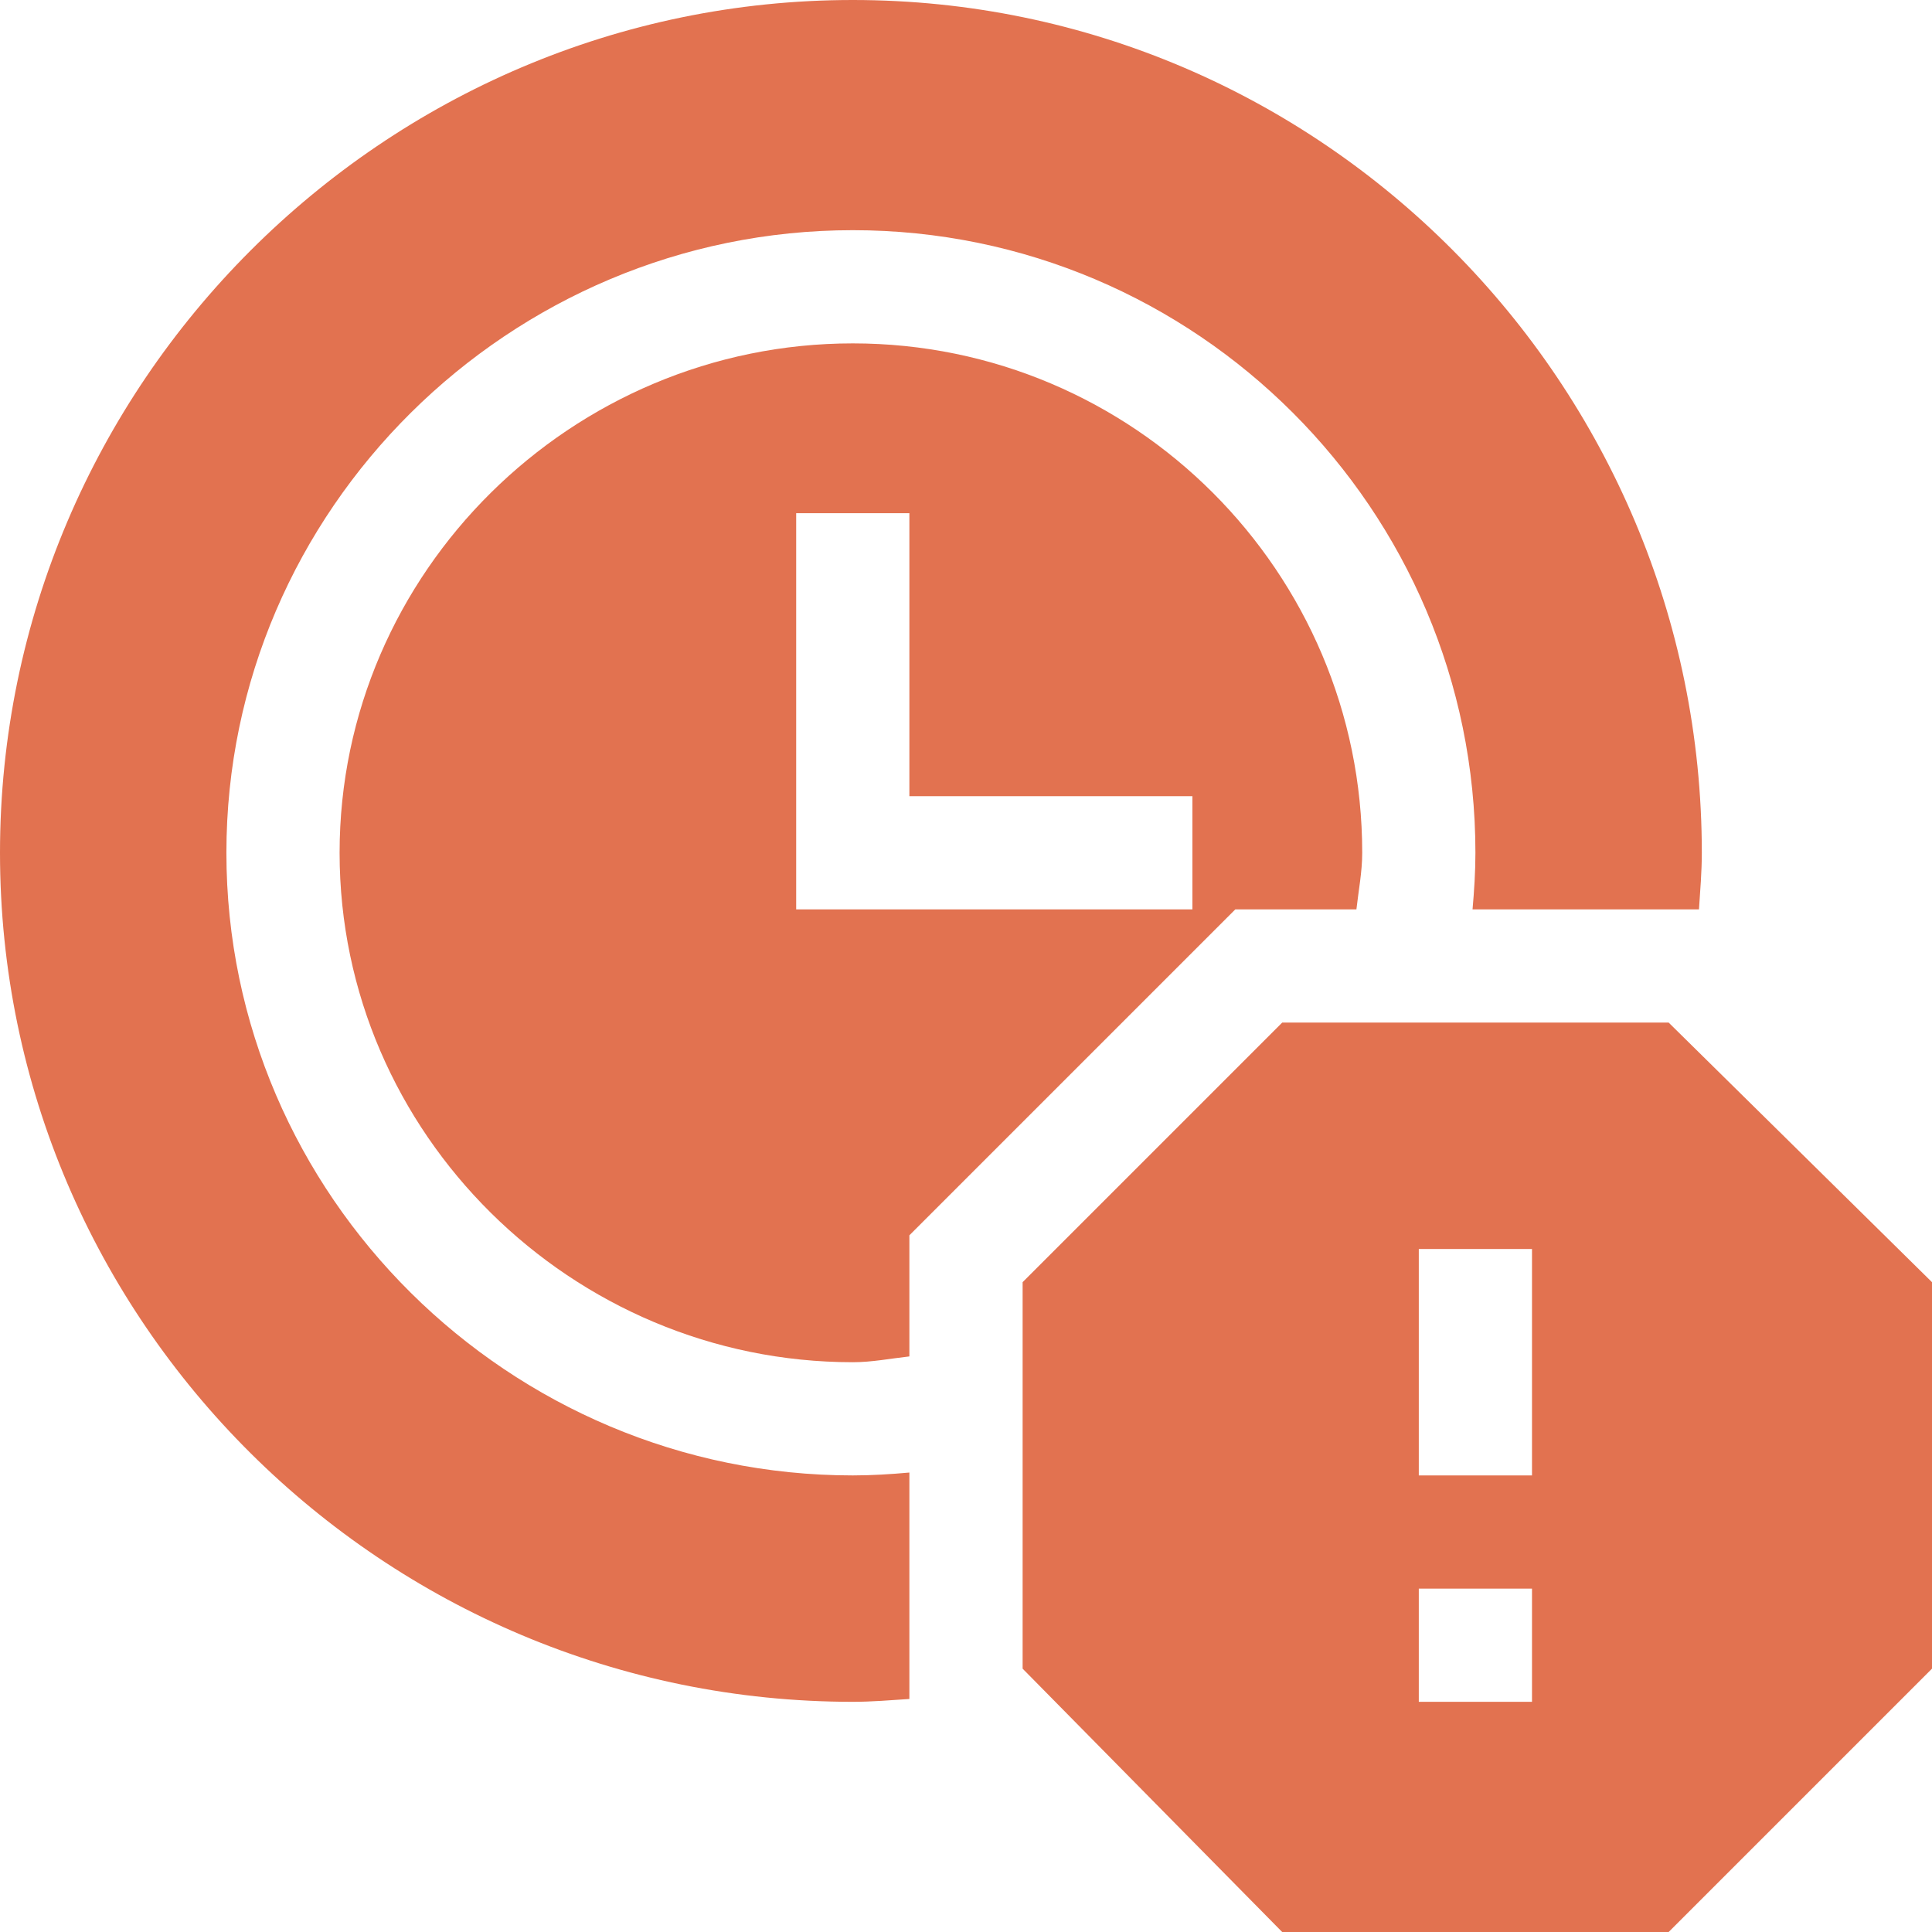 <svg xmlns="http://www.w3.org/2000/svg" width="49" height="49" viewBox="0 0 49 49" fill="none"><g clip-path="url(#clip0_375_12)"><path d="M32.519 25.936L25.936 32.519V42.321L32.519 49H42.321L49 42.321V32.519L42.321 25.935H32.519V25.936ZM38.855 43.162H35.984V40.291H38.855V43.162ZM38.855 37.42H35.984V31.678H38.855V37.42Z" fill="#E27250"></path><path d="M34.402 23.064C34.455 22.586 34.549 22.116 34.549 21.629C34.549 14.505 28.753 8.709 21.629 8.709C14.505 8.709 8.613 14.505 8.613 21.629C8.613 28.753 14.505 34.549 21.629 34.549C22.116 34.549 22.586 34.455 23.064 34.402V31.33L31.33 23.064L34.402 23.064ZM30.242 23.064H20.193V13.016H23.064V20.193H30.242V23.064Z" fill="#E27250"></path><path d="M21.629 43.162C22.114 43.162 22.588 43.121 23.064 43.09V37.347C22.589 37.39 22.111 37.42 21.629 37.42C12.922 37.42 5.742 30.336 5.742 21.629C5.742 12.922 12.922 5.838 21.629 5.838C30.336 5.838 37.42 12.922 37.42 21.629C37.42 22.111 37.389 22.589 37.347 23.064H43.09C43.121 22.588 43.162 22.114 43.162 21.629C43.162 9.736 33.522 0 21.629 0C9.736 0 0 9.736 0 21.629C0 33.521 9.736 43.162 21.629 43.162Z" fill="#E27250"></path></g><defs><clipPath id="clip0_375_12"><rect width="49" height="49" fill="white"></rect></clipPath></defs></svg>
